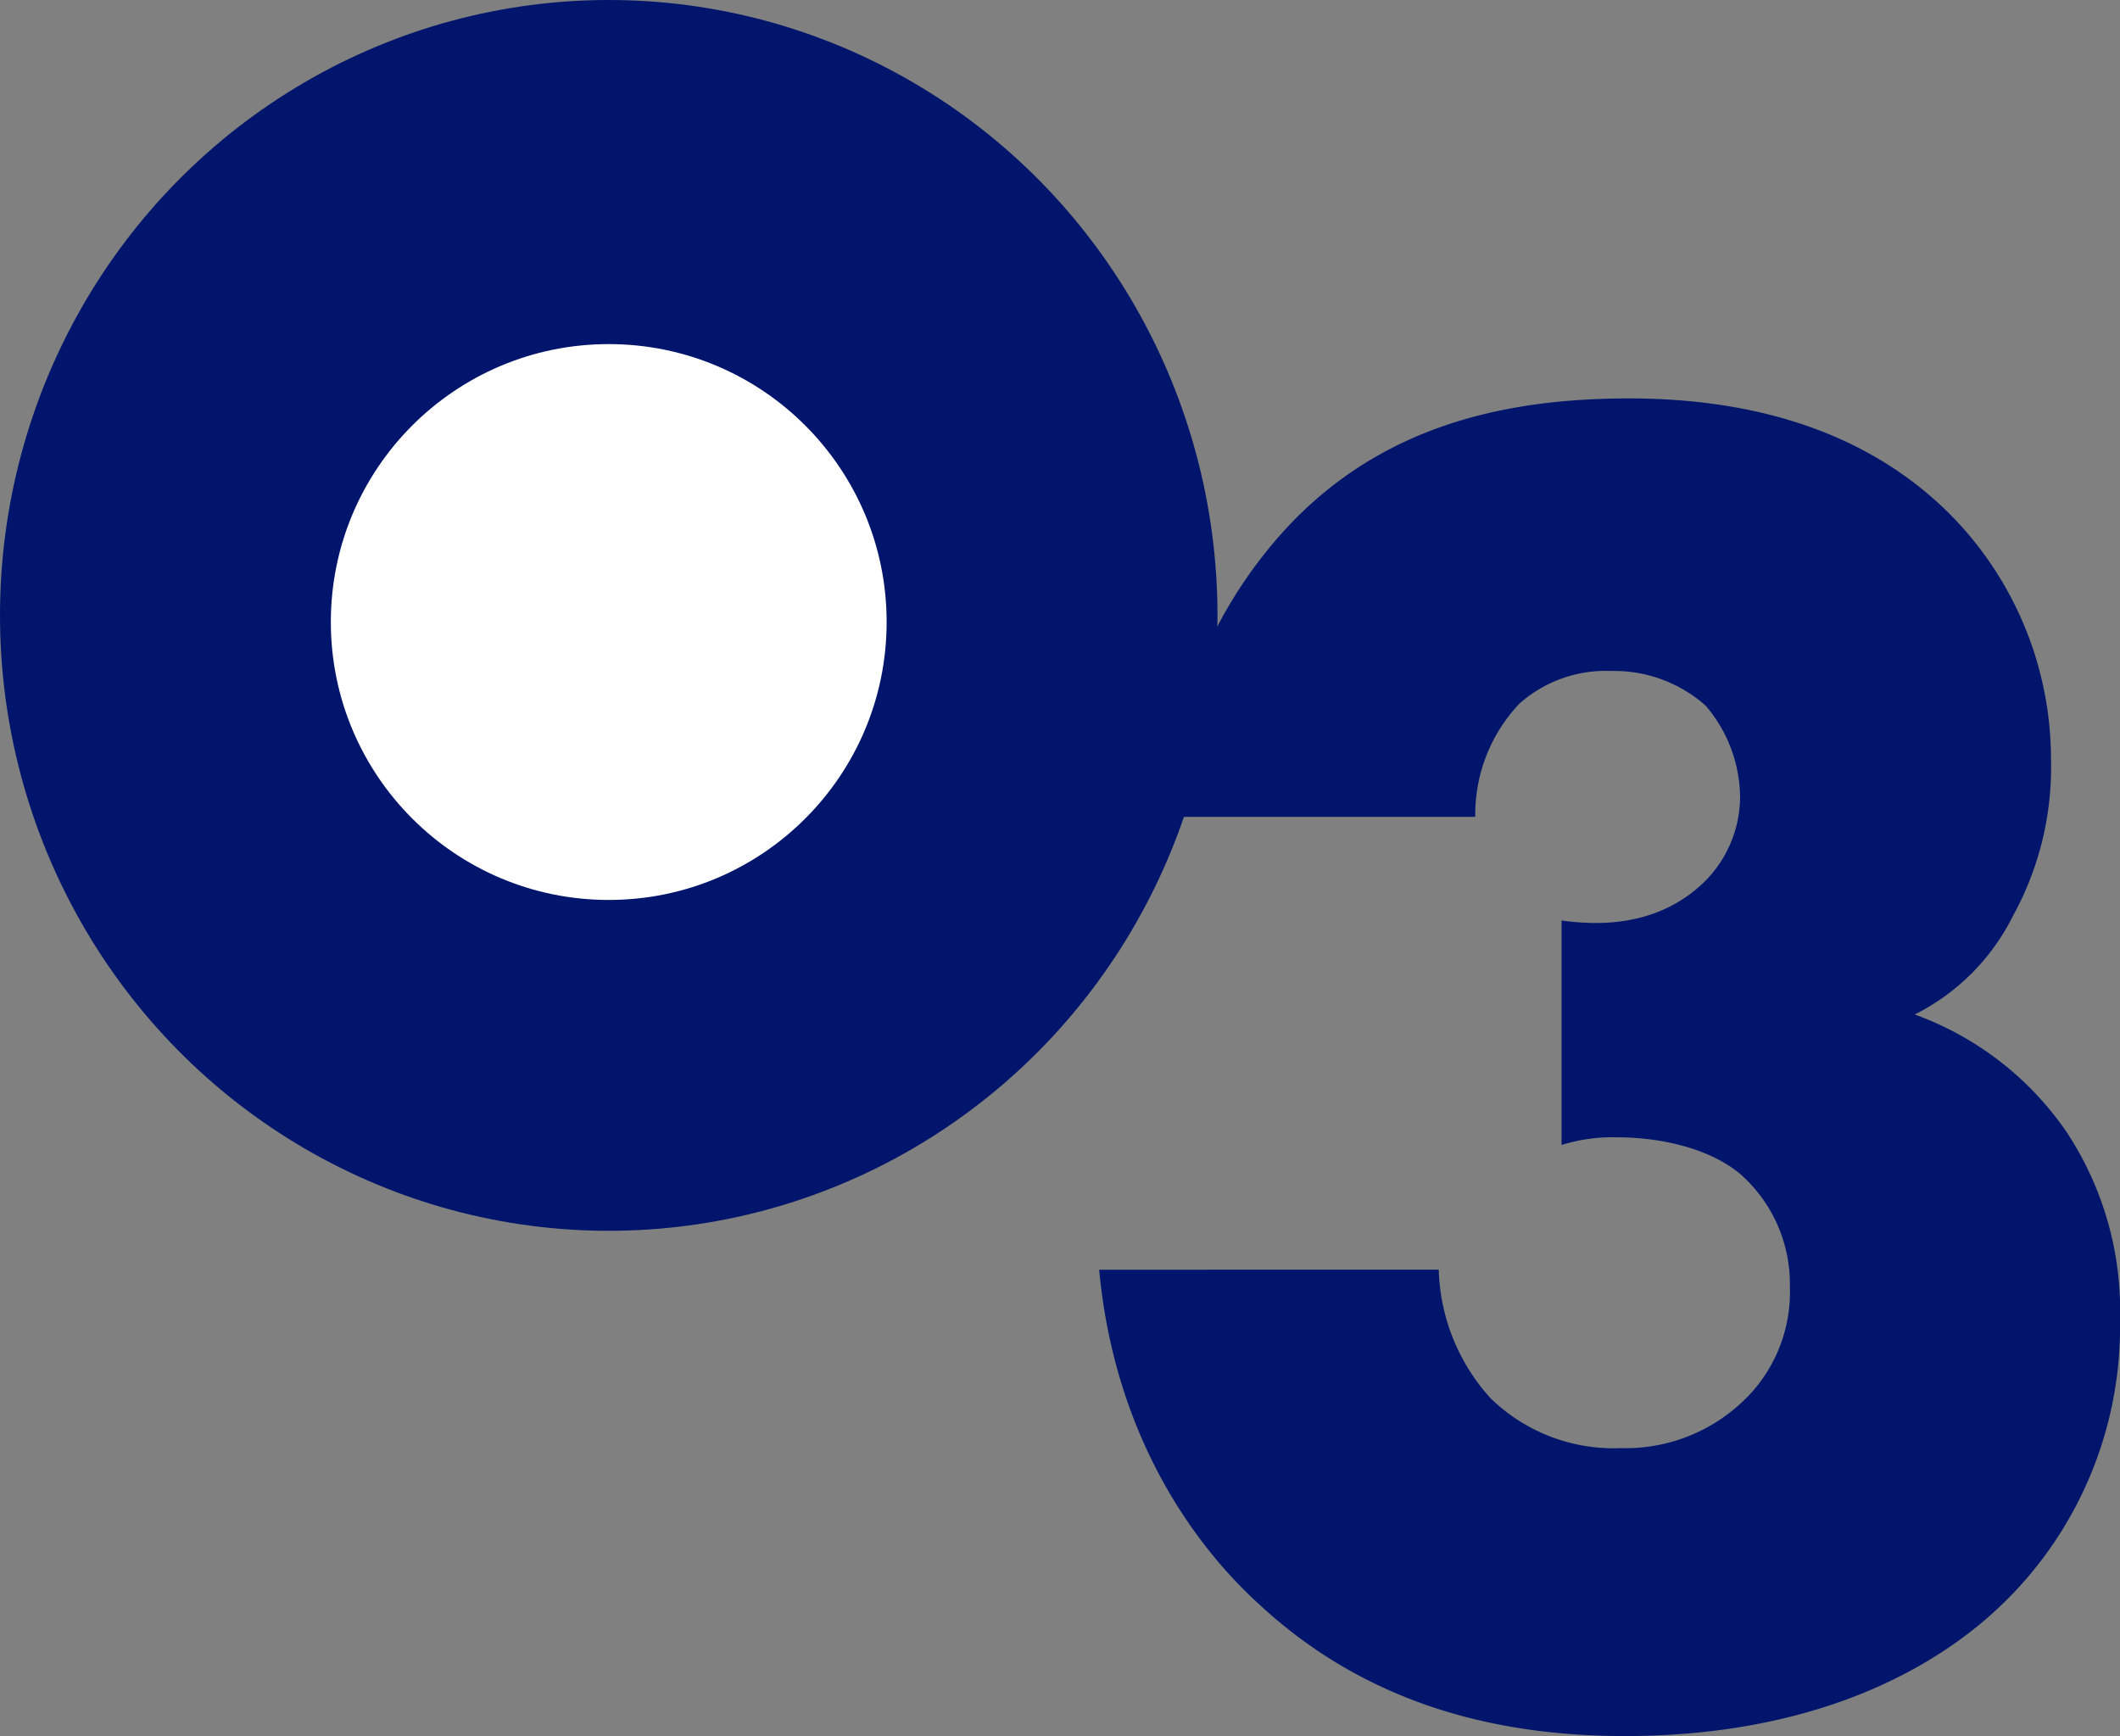 <svg xmlns="http://www.w3.org/2000/svg" width="160.2" height="131.175" viewBox="0 0 160.2 131.175"><rect x="0" y="0" width="160.2" height="131.175" fill="#808080" stroke="none"/><g transform="translate(-9 -74)"><g transform="translate(70 63)"><g transform="translate(1583 863)"><ellipse cx="46" cy="46.5" rx="46" ry="46.5" transform="translate(-1644 -852)" fill="#00156b"/><circle cx="21" cy="21" r="21" transform="translate(-1619 -826)" fill="#fff"/></g><path d="M4.06-33.06C5.22-20.59,11.165-12.325,16.095-7.83,24.5,0,34.51,2.175,43.79,2.175,58.145,2.175,67.425-2.9,72.645-8.12A29.118,29.118,0,0,0,81.2-29.29,24.438,24.438,0,0,0,77.14-43.5a23.666,23.666,0,0,0-11.455-8.845,16.582,16.582,0,0,0,7.4-7.4,23.288,23.288,0,0,0,2.9-11.89,26.287,26.287,0,0,0-7.83-18.705c-7.25-7.1-16.82-8.555-24.07-8.555-9.28,0-18.415,2.03-25.52,9.425A34.372,34.372,0,0,0,9.135-67.28H32.48a12.181,12.181,0,0,1,3.335-8.555,9.829,9.829,0,0,1,6.96-2.465,10.4,10.4,0,0,1,7.105,2.61,10.733,10.733,0,0,1,2.61,6.96,9.075,9.075,0,0,1-3.19,6.815c-2.03,1.74-5.22,3.19-10.3,2.465v16.965a12.832,12.832,0,0,1,4.205-.58c3.045,0,6.815.725,9.28,2.755a11.076,11.076,0,0,1,3.77,8.555,11.349,11.349,0,0,1-2.9,7.975,12.859,12.859,0,0,1-9.86,4.2,13.318,13.318,0,0,1-9.86-3.77,15.056,15.056,0,0,1-3.915-9.715Z" transform="translate(18 140)" fill="#00156b"/></g></g></svg>